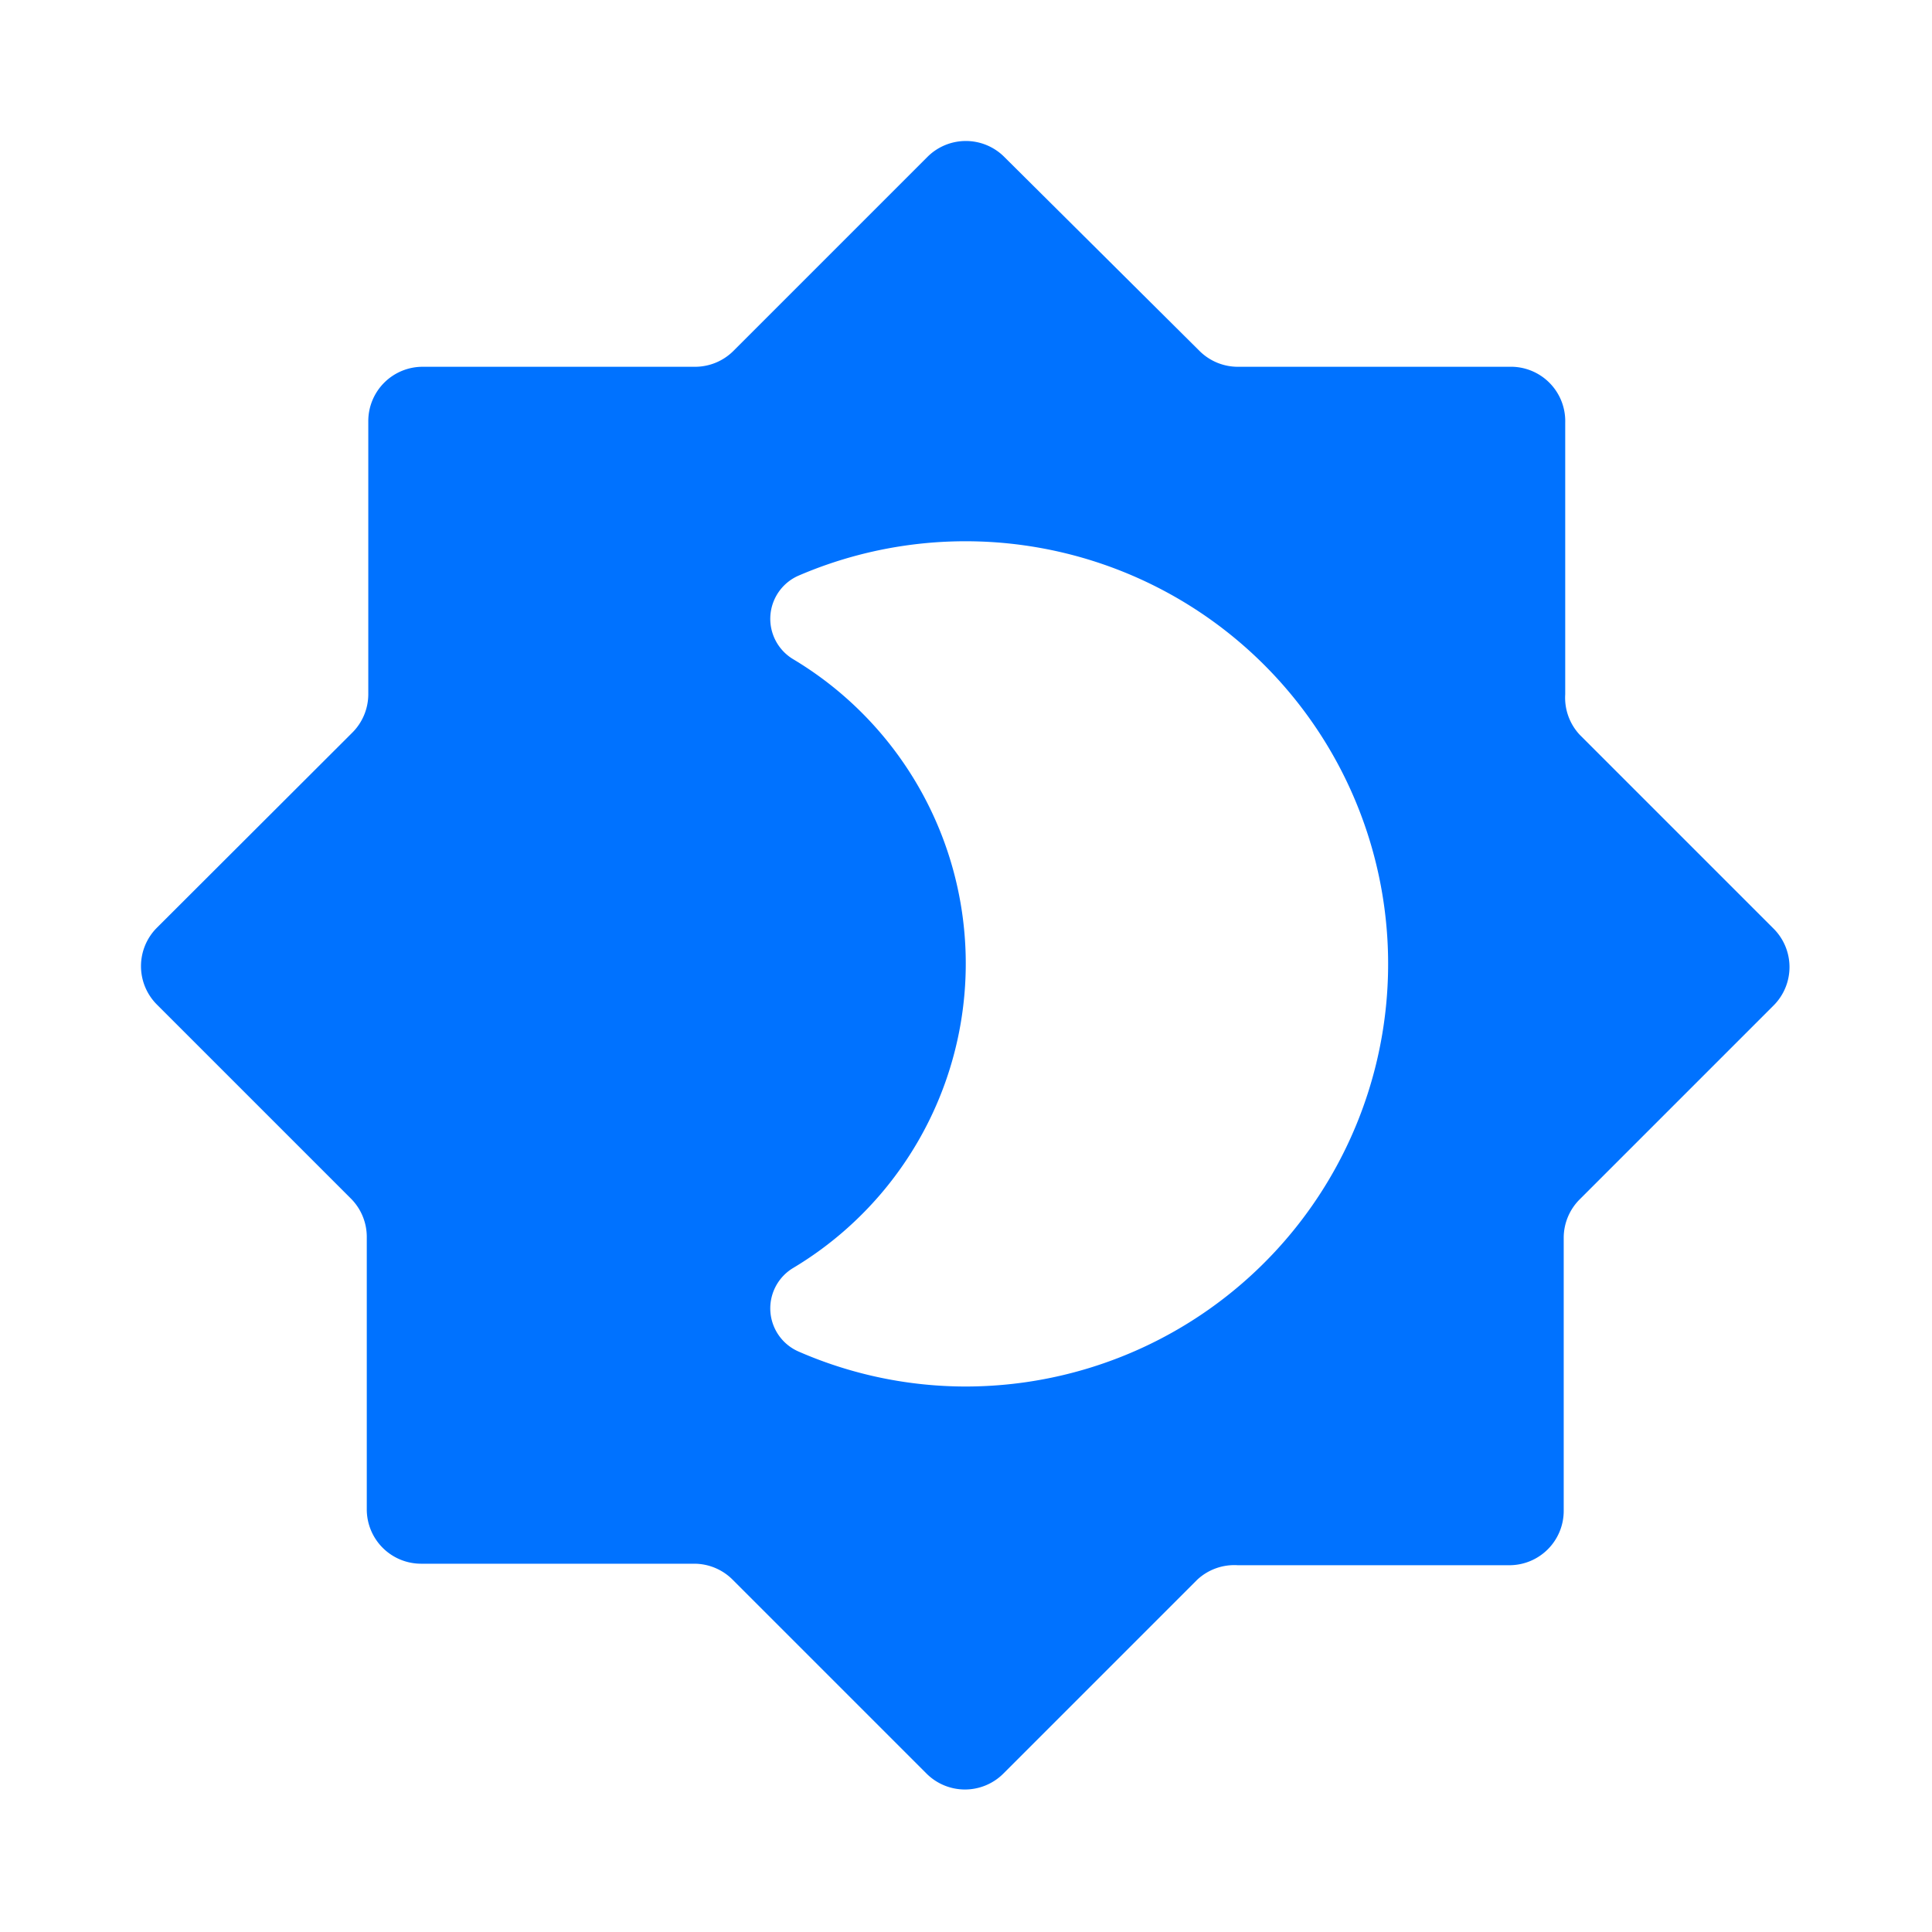 <?xml version="1.0" encoding="UTF-8"?>
<svg xmlns="http://www.w3.org/2000/svg" viewBox="0 0 64 64">
  <defs>
    <style>.cls-1{fill:#0072ff;}</style>
  </defs>
  <title>Night Brightness</title>
  <g id="Layer_2" data-name="Layer 2">
    <path class="cls-1" d="M50,12.15H41a1.8,1.8,0,0,1-1.27-.53L33.27,5.2a1.8,1.8,0,0,0-2.55,0l-6.42,6.42a1.8,1.8,0,0,1-1.27.53H14a1.8,1.8,0,0,0-1.8,1.8V23a1.8,1.8,0,0,1-.53,1.27L5.2,30.73a1.8,1.8,0,0,0,0,2.55l6.42,6.42A1.8,1.8,0,0,1,12.15,41V50a1.8,1.8,0,0,0,1.8,1.8H23a1.8,1.8,0,0,1,1.27.53l6.42,6.42a1.8,1.8,0,0,0,2.55,0l6.42-6.42A1.8,1.8,0,0,1,41,51.85H50a1.8,1.8,0,0,0,1.8-1.8V41a1.8,1.8,0,0,1,.53-1.27l6.42-6.42a1.8,1.8,0,0,0,0-2.55l-6.42-6.42A1.8,1.8,0,0,1,51.85,23V14A1.8,1.8,0,0,0,50,12.15ZM32,45.93a13.85,13.85,0,0,1-5.55-1.16A1.56,1.56,0,0,1,26.28,42a11.75,11.75,0,0,0,0-20.16,1.56,1.56,0,0,1,.17-2.77A14,14,0,1,1,32,45.93Z"></path>
  </g>
</svg>
